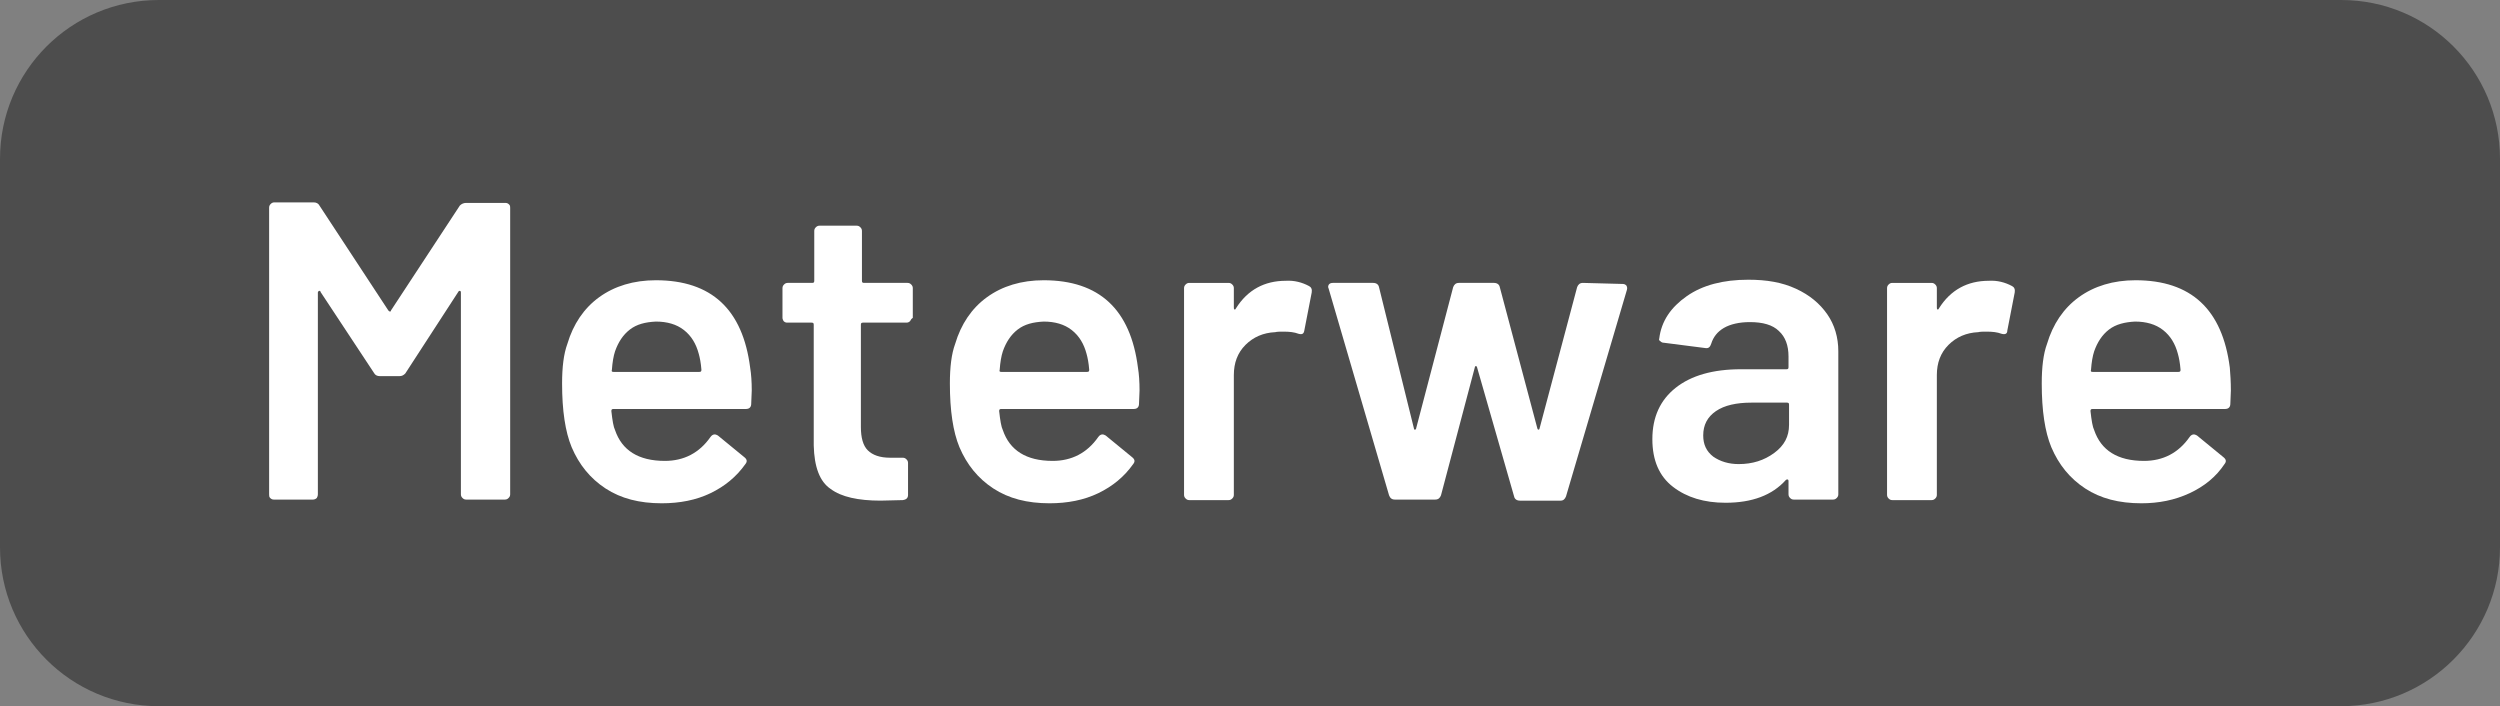 <?xml version="1.0" encoding="utf-8"?>
<!-- Generator: Adobe Illustrator 26.5.0, SVG Export Plug-In . SVG Version: 6.00 Build 0)  -->
<svg version="1.1" id="Ebene_1" xmlns="http://www.w3.org/2000/svg" xmlns:xlink="http://www.w3.org/1999/xlink" x="0px" y="0px"
	 viewBox="0 0 47.19 13.33" style="enable-background:new 0 0 47.19 13.33;" xml:space="preserve">
<rect x="0" y="0" width="47.19" height="13.33" fill="#808080" stroke="none"/>
<style type="text/css">
	.st0{fill:#4D4D4D;}
	.st1{fill:#FFFFFF;}
</style>
<path class="st0" d="M44.19,13.33H3c-1.66,0-3-1.34-3-3V3c0-1.66,1.34-3,3-3h41.19c1.66,0,3,1.34,3,3v7.33
	C47.19,11.98,45.85,13.33,44.19,13.33z"/>
<g>
	<path class="st1" d="M8.8,3.83h0.74c0.03,0,0.05,0.01,0.07,0.03S9.63,3.9,9.63,3.92v5.41c0,0.03-0.01,0.05-0.03,0.07
		C9.58,9.42,9.56,9.43,9.53,9.43H8.8c-0.03,0-0.05-0.01-0.07-0.03C8.71,9.38,8.7,9.36,8.7,9.33V5.52c0-0.02-0.01-0.03-0.02-0.03
		c-0.01,0-0.02,0-0.03,0.02l-1,1.54C7.62,7.08,7.59,7.1,7.54,7.1H7.17c-0.05,0-0.09-0.02-0.11-0.06L6.05,5.51
		C6.05,5.49,6.04,5.49,6.02,5.49C6.01,5.5,6,5.51,6,5.52v3.81C6,9.36,5.99,9.38,5.98,9.4C5.96,9.42,5.93,9.43,5.91,9.43H5.17
		c-0.03,0-0.05-0.01-0.07-0.03C5.08,9.38,5.08,9.36,5.08,9.33V3.92c0-0.03,0.01-0.05,0.03-0.07c0.02-0.02,0.04-0.03,0.07-0.03h0.74
		c0.05,0,0.09,0.02,0.11,0.06l1.3,1.98c0.01,0.01,0.02,0.02,0.03,0.02s0.02,0,0.02-0.02l1.3-1.98C8.71,3.85,8.75,3.83,8.8,3.83z"/>
	<path class="st1" d="M14.19,7.37l-0.01,0.25c0,0.06-0.03,0.1-0.1,0.1h-2.5c-0.03,0-0.04,0.01-0.04,0.04
		c0.02,0.18,0.04,0.3,0.07,0.36c0.13,0.38,0.44,0.58,0.94,0.58c0.36,0,0.65-0.15,0.86-0.45c0.02-0.03,0.05-0.05,0.08-0.05
		c0.02,0,0.04,0.01,0.06,0.02l0.5,0.41c0.05,0.04,0.06,0.08,0.02,0.13C13.9,9,13.68,9.18,13.41,9.31c-0.27,0.13-0.58,0.19-0.92,0.19
		c-0.42,0-0.77-0.09-1.06-0.28c-0.29-0.19-0.5-0.45-0.64-0.78c-0.12-0.29-0.18-0.69-0.18-1.2c0-0.31,0.03-0.56,0.1-0.75
		c0.11-0.37,0.31-0.67,0.6-0.88s0.65-0.32,1.07-0.32c1.05,0,1.64,0.55,1.78,1.65C14.18,7.06,14.19,7.21,14.19,7.37z M11.89,6.22
		c-0.13,0.1-0.22,0.24-0.28,0.41c-0.03,0.09-0.05,0.21-0.06,0.35c-0.01,0.03,0,0.04,0.03,0.04h1.62c0.03,0,0.04-0.01,0.04-0.04
		c-0.01-0.13-0.03-0.23-0.05-0.3c-0.05-0.19-0.14-0.34-0.28-0.45c-0.14-0.11-0.32-0.16-0.53-0.16C12.18,6.08,12.02,6.12,11.89,6.22z
		"/>
	<path class="st1" d="M17.18,6.06c-0.02,0.02-0.04,0.03-0.07,0.03h-0.82c-0.03,0-0.04,0.01-0.04,0.04v1.93
		c0,0.2,0.04,0.35,0.13,0.44c0.09,0.09,0.23,0.14,0.42,0.14h0.24c0.03,0,0.05,0.01,0.07,0.03c0.02,0.02,0.03,0.04,0.03,0.07v0.6
		c0,0.06-0.03,0.09-0.1,0.1l-0.42,0.01c-0.42,0-0.74-0.07-0.94-0.22c-0.21-0.14-0.31-0.42-0.32-0.82V6.13
		c0-0.03-0.01-0.04-0.04-0.04h-0.46c-0.03,0-0.05-0.01-0.07-0.03C14.78,6.04,14.77,6.02,14.77,6V5.44c0-0.03,0.01-0.05,0.03-0.07
		c0.02-0.02,0.04-0.03,0.07-0.03h0.46c0.03,0,0.04-0.01,0.04-0.04V4.36c0-0.03,0.01-0.05,0.03-0.07c0.02-0.02,0.04-0.03,0.07-0.03
		h0.7c0.03,0,0.05,0.01,0.07,0.03c0.02,0.02,0.03,0.04,0.03,0.07V5.3c0,0.03,0.01,0.04,0.04,0.04h0.82c0.03,0,0.05,0.01,0.07,0.03
		c0.02,0.02,0.03,0.04,0.03,0.07V6C17.2,6.02,17.19,6.04,17.18,6.06z"/>
	<path class="st1" d="M21.51,7.37L21.5,7.62c0,0.06-0.03,0.1-0.1,0.1h-2.5c-0.03,0-0.04,0.01-0.04,0.04
		c0.02,0.18,0.04,0.3,0.07,0.36c0.13,0.38,0.44,0.58,0.94,0.58c0.36,0,0.65-0.15,0.86-0.45c0.02-0.03,0.05-0.05,0.08-0.05
		c0.02,0,0.04,0.01,0.06,0.02l0.5,0.41c0.05,0.04,0.06,0.08,0.02,0.13C21.22,9,21,9.18,20.73,9.31c-0.27,0.13-0.58,0.19-0.92,0.19
		c-0.42,0-0.77-0.09-1.06-0.28c-0.29-0.19-0.5-0.45-0.64-0.78c-0.12-0.29-0.18-0.69-0.18-1.2c0-0.31,0.03-0.56,0.1-0.75
		c0.11-0.37,0.31-0.67,0.6-0.88s0.65-0.32,1.07-0.32c1.05,0,1.64,0.55,1.78,1.65C21.5,7.06,21.51,7.21,21.51,7.37z M19.21,6.22
		c-0.13,0.1-0.22,0.24-0.28,0.41c-0.03,0.09-0.05,0.21-0.06,0.35c-0.01,0.03,0,0.04,0.03,0.04h1.62c0.03,0,0.04-0.01,0.04-0.04
		c-0.01-0.13-0.03-0.23-0.05-0.3c-0.05-0.19-0.14-0.34-0.28-0.45c-0.14-0.11-0.32-0.16-0.53-0.16C19.5,6.08,19.34,6.12,19.21,6.22z"
		/>
	<path class="st1" d="M24.71,5.4c0.04,0.02,0.06,0.06,0.05,0.12l-0.14,0.72c-0.01,0.06-0.04,0.08-0.11,0.06
		c-0.08-0.03-0.17-0.04-0.28-0.04c-0.07,0-0.12,0-0.16,0.01c-0.22,0.01-0.41,0.09-0.56,0.24c-0.15,0.15-0.22,0.34-0.22,0.57v2.26
		c0,0.03-0.01,0.05-0.03,0.07c-0.02,0.02-0.04,0.03-0.07,0.03h-0.74c-0.03,0-0.05-0.01-0.07-0.03c-0.02-0.02-0.03-0.04-0.03-0.07
		v-3.9c0-0.03,0.01-0.05,0.03-0.07c0.02-0.02,0.04-0.03,0.07-0.03h0.74c0.03,0,0.05,0.01,0.07,0.03c0.02,0.02,0.03,0.04,0.03,0.07
		V5.8c0,0.02,0,0.03,0.01,0.04s0.02,0,0.03-0.02c0.22-0.35,0.54-0.52,0.94-0.52C24.43,5.29,24.58,5.33,24.71,5.4z"/>
	<path class="st1" d="M26.22,9.35l-1.14-3.9l-0.01-0.03c0-0.05,0.03-0.08,0.09-0.08h0.76c0.06,0,0.1,0.03,0.11,0.08l0.66,2.67
		c0,0.02,0.01,0.02,0.02,0.02c0.01,0,0.02-0.01,0.02-0.02l0.7-2.67c0.02-0.05,0.05-0.08,0.11-0.08h0.66c0.06,0,0.1,0.03,0.11,0.08
		l0.71,2.67c0.01,0.02,0.01,0.02,0.02,0.02s0.02-0.01,0.02-0.02l0.71-2.67c0.02-0.05,0.05-0.08,0.11-0.08l0.75,0.02
		c0.03,0,0.05,0.01,0.07,0.03c0.01,0.02,0.02,0.04,0.01,0.08l-1.15,3.9c-0.02,0.05-0.05,0.08-0.1,0.08h-0.77
		c-0.06,0-0.1-0.03-0.11-0.08l-0.7-2.44c-0.01-0.02-0.01-0.02-0.02-0.02s-0.02,0.01-0.02,0.02L27.2,9.35
		c-0.02,0.05-0.05,0.08-0.11,0.08h-0.76C26.27,9.43,26.24,9.4,26.22,9.35z"/>
	<path class="st1" d="M33.9,5.45c0.26,0.12,0.45,0.28,0.59,0.48s0.21,0.44,0.21,0.7v2.7c0,0.03-0.01,0.05-0.03,0.07
		c-0.02,0.02-0.04,0.03-0.07,0.03h-0.74c-0.03,0-0.05-0.01-0.07-0.03c-0.02-0.02-0.03-0.04-0.03-0.07V9.08
		c0-0.02-0.01-0.03-0.02-0.03s-0.02,0-0.03,0.01c-0.26,0.29-0.64,0.43-1.14,0.43c-0.4,0-0.73-0.1-0.99-0.3
		c-0.26-0.2-0.39-0.5-0.39-0.9c0-0.42,0.15-0.74,0.44-0.97c0.29-0.23,0.7-0.35,1.23-0.35h0.86c0.03,0,0.04-0.01,0.04-0.04V6.73
		c0-0.21-0.06-0.37-0.18-0.48c-0.12-0.12-0.31-0.17-0.55-0.17c-0.2,0-0.37,0.04-0.49,0.11c-0.12,0.07-0.2,0.17-0.24,0.3
		c-0.02,0.06-0.05,0.09-0.11,0.08l-0.78-0.1c-0.03,0-0.05-0.01-0.07-0.03c-0.02-0.01-0.03-0.03-0.02-0.05
		c0.04-0.33,0.22-0.59,0.52-0.8s0.69-0.31,1.16-0.31C33.35,5.28,33.64,5.33,33.9,5.45z M33.49,8.55c0.19-0.14,0.28-0.31,0.28-0.53
		V7.64c0-0.03-0.01-0.04-0.04-0.04h-0.67c-0.28,0-0.51,0.05-0.67,0.16c-0.16,0.11-0.24,0.26-0.24,0.46c0,0.17,0.06,0.3,0.19,0.4
		c0.13,0.09,0.29,0.14,0.48,0.14C33.08,8.76,33.3,8.69,33.49,8.55z"/>
	<path class="st1" d="M37.98,5.4c0.04,0.02,0.06,0.06,0.05,0.12l-0.14,0.72c0,0.06-0.04,0.08-0.11,0.06
		c-0.08-0.03-0.17-0.04-0.28-0.04c-0.07,0-0.12,0-0.16,0.01c-0.22,0.01-0.41,0.09-0.56,0.24c-0.15,0.15-0.22,0.34-0.22,0.57v2.26
		c0,0.03-0.01,0.05-0.03,0.07c-0.02,0.02-0.04,0.03-0.07,0.03h-0.74c-0.03,0-0.05-0.01-0.07-0.03c-0.02-0.02-0.03-0.04-0.03-0.07
		v-3.9c0-0.03,0.01-0.05,0.03-0.07c0.02-0.02,0.04-0.03,0.07-0.03h0.74c0.03,0,0.05,0.01,0.07,0.03c0.02,0.02,0.03,0.04,0.03,0.07
		V5.8c0,0.02,0,0.03,0.01,0.04s0.02,0,0.03-0.02c0.22-0.35,0.54-0.52,0.94-0.52C37.7,5.29,37.85,5.33,37.98,5.4z"/>
	<path class="st1" d="M42.11,7.37l-0.01,0.25c0,0.06-0.03,0.1-0.1,0.1h-2.5c-0.03,0-0.04,0.01-0.04,0.04
		c0.02,0.18,0.04,0.3,0.07,0.36c0.13,0.38,0.44,0.58,0.94,0.58c0.36,0,0.65-0.15,0.86-0.45c0.02-0.03,0.05-0.05,0.08-0.05
		c0.02,0,0.04,0.01,0.06,0.02l0.5,0.41c0.05,0.04,0.06,0.08,0.02,0.13C41.83,9,41.61,9.18,41.33,9.31S40.75,9.5,40.42,9.5
		c-0.42,0-0.77-0.09-1.06-0.28c-0.29-0.19-0.5-0.45-0.64-0.78c-0.12-0.29-0.18-0.69-0.18-1.2c0-0.31,0.03-0.56,0.1-0.75
		c0.11-0.37,0.31-0.67,0.6-0.88s0.65-0.32,1.07-0.32c1.05,0,1.64,0.55,1.78,1.65C42.1,7.06,42.11,7.21,42.11,7.37z M39.81,6.22
		c-0.13,0.1-0.22,0.24-0.28,0.41c-0.03,0.09-0.05,0.21-0.06,0.35c-0.01,0.03,0,0.04,0.03,0.04h1.62c0.03,0,0.04-0.01,0.04-0.04
		c-0.01-0.13-0.03-0.23-0.05-0.3c-0.05-0.19-0.14-0.34-0.28-0.45c-0.14-0.11-0.32-0.16-0.53-0.16C40.11,6.08,39.94,6.12,39.81,6.22z
		"/>
</g>
</svg>
